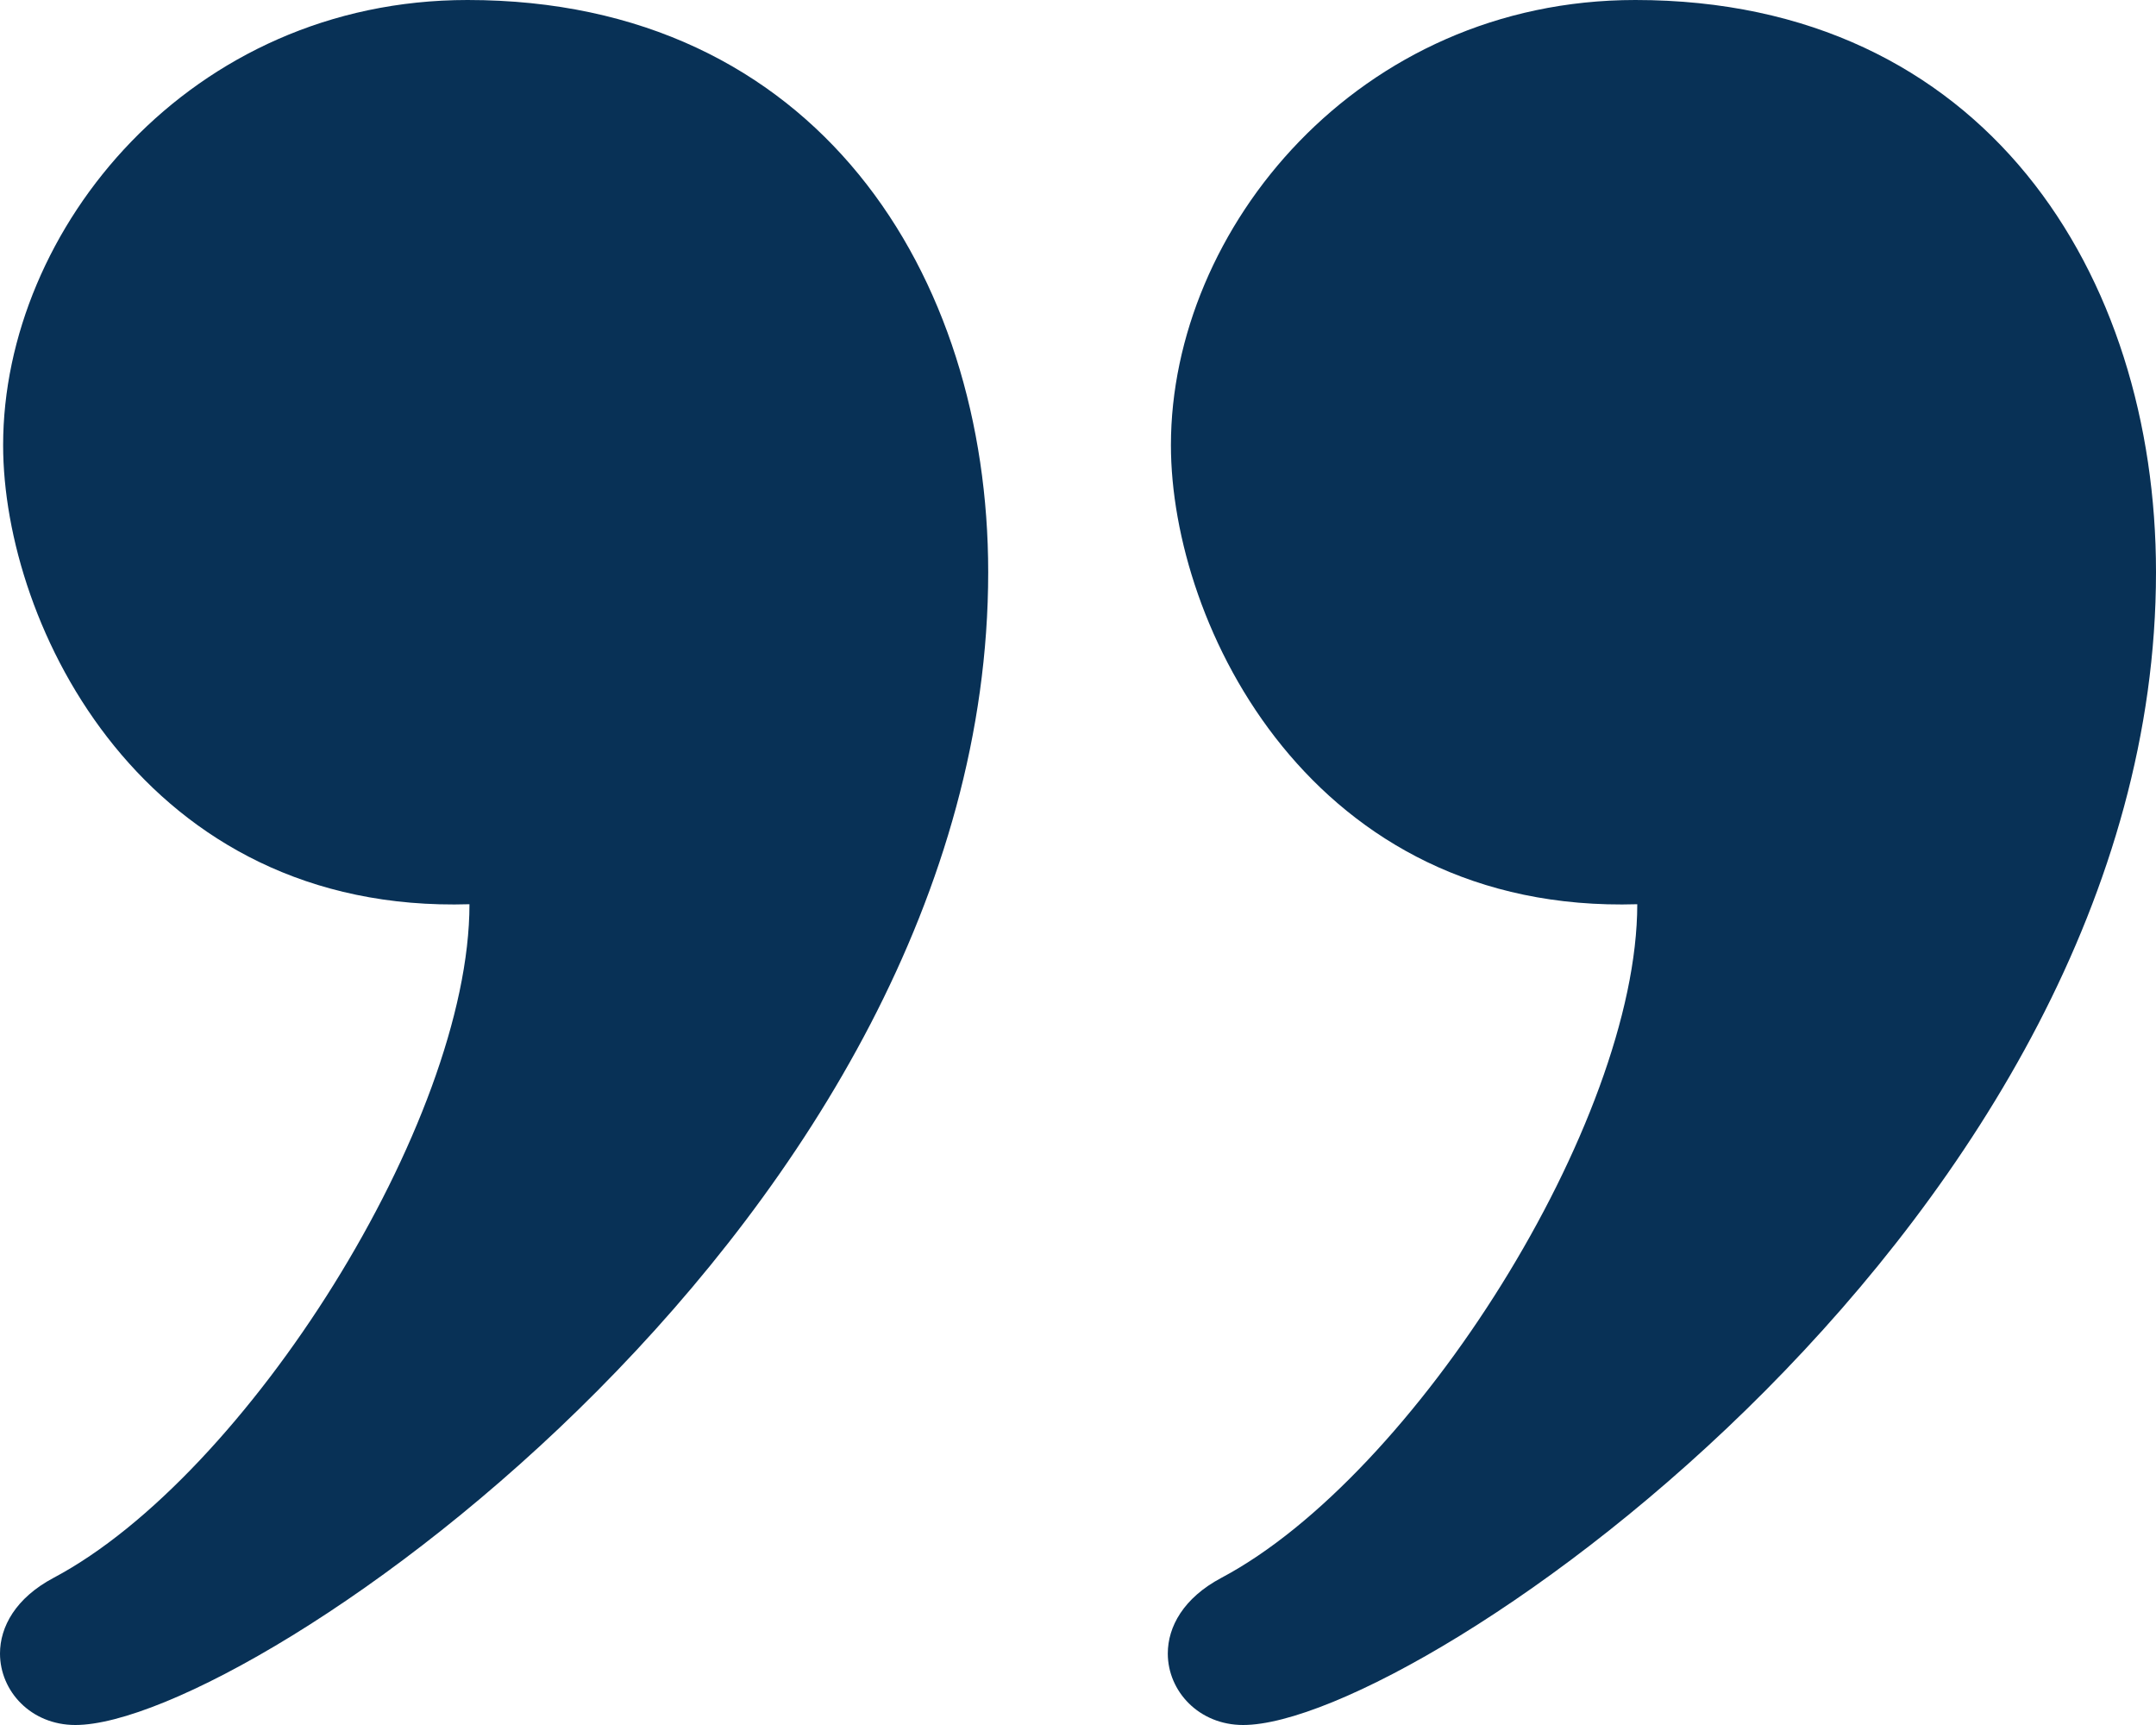 <svg width="20" height="16" viewBox="0 0 20 16" fill="none" xmlns="http://www.w3.org/2000/svg">
<path d="M0.699 16C0.288 16 0 15.687 0 15.337C0 15.089 0.145 14.822 0.497 14.635C2.285 13.687 4.355 10.409 4.355 8.387C1.339 8.479 0.029 5.805 0.029 4.129C0.029 2.122 1.767 0 4.337 0C7.577 0 9.167 2.547 9.167 5.307C9.167 11.287 2.333 16 0.699 16ZM11.532 16C11.122 16 10.833 15.687 10.833 15.337C10.833 15.089 10.978 14.822 11.33 14.635C13.118 13.687 15.188 10.409 15.188 8.387C12.172 8.479 10.862 5.805 10.862 4.129C10.862 2.122 12.601 0 15.17 0C18.411 0 20 2.547 20 5.307C20 11.287 13.167 16 11.532 16Z" fill="#083156"/>
</svg>
